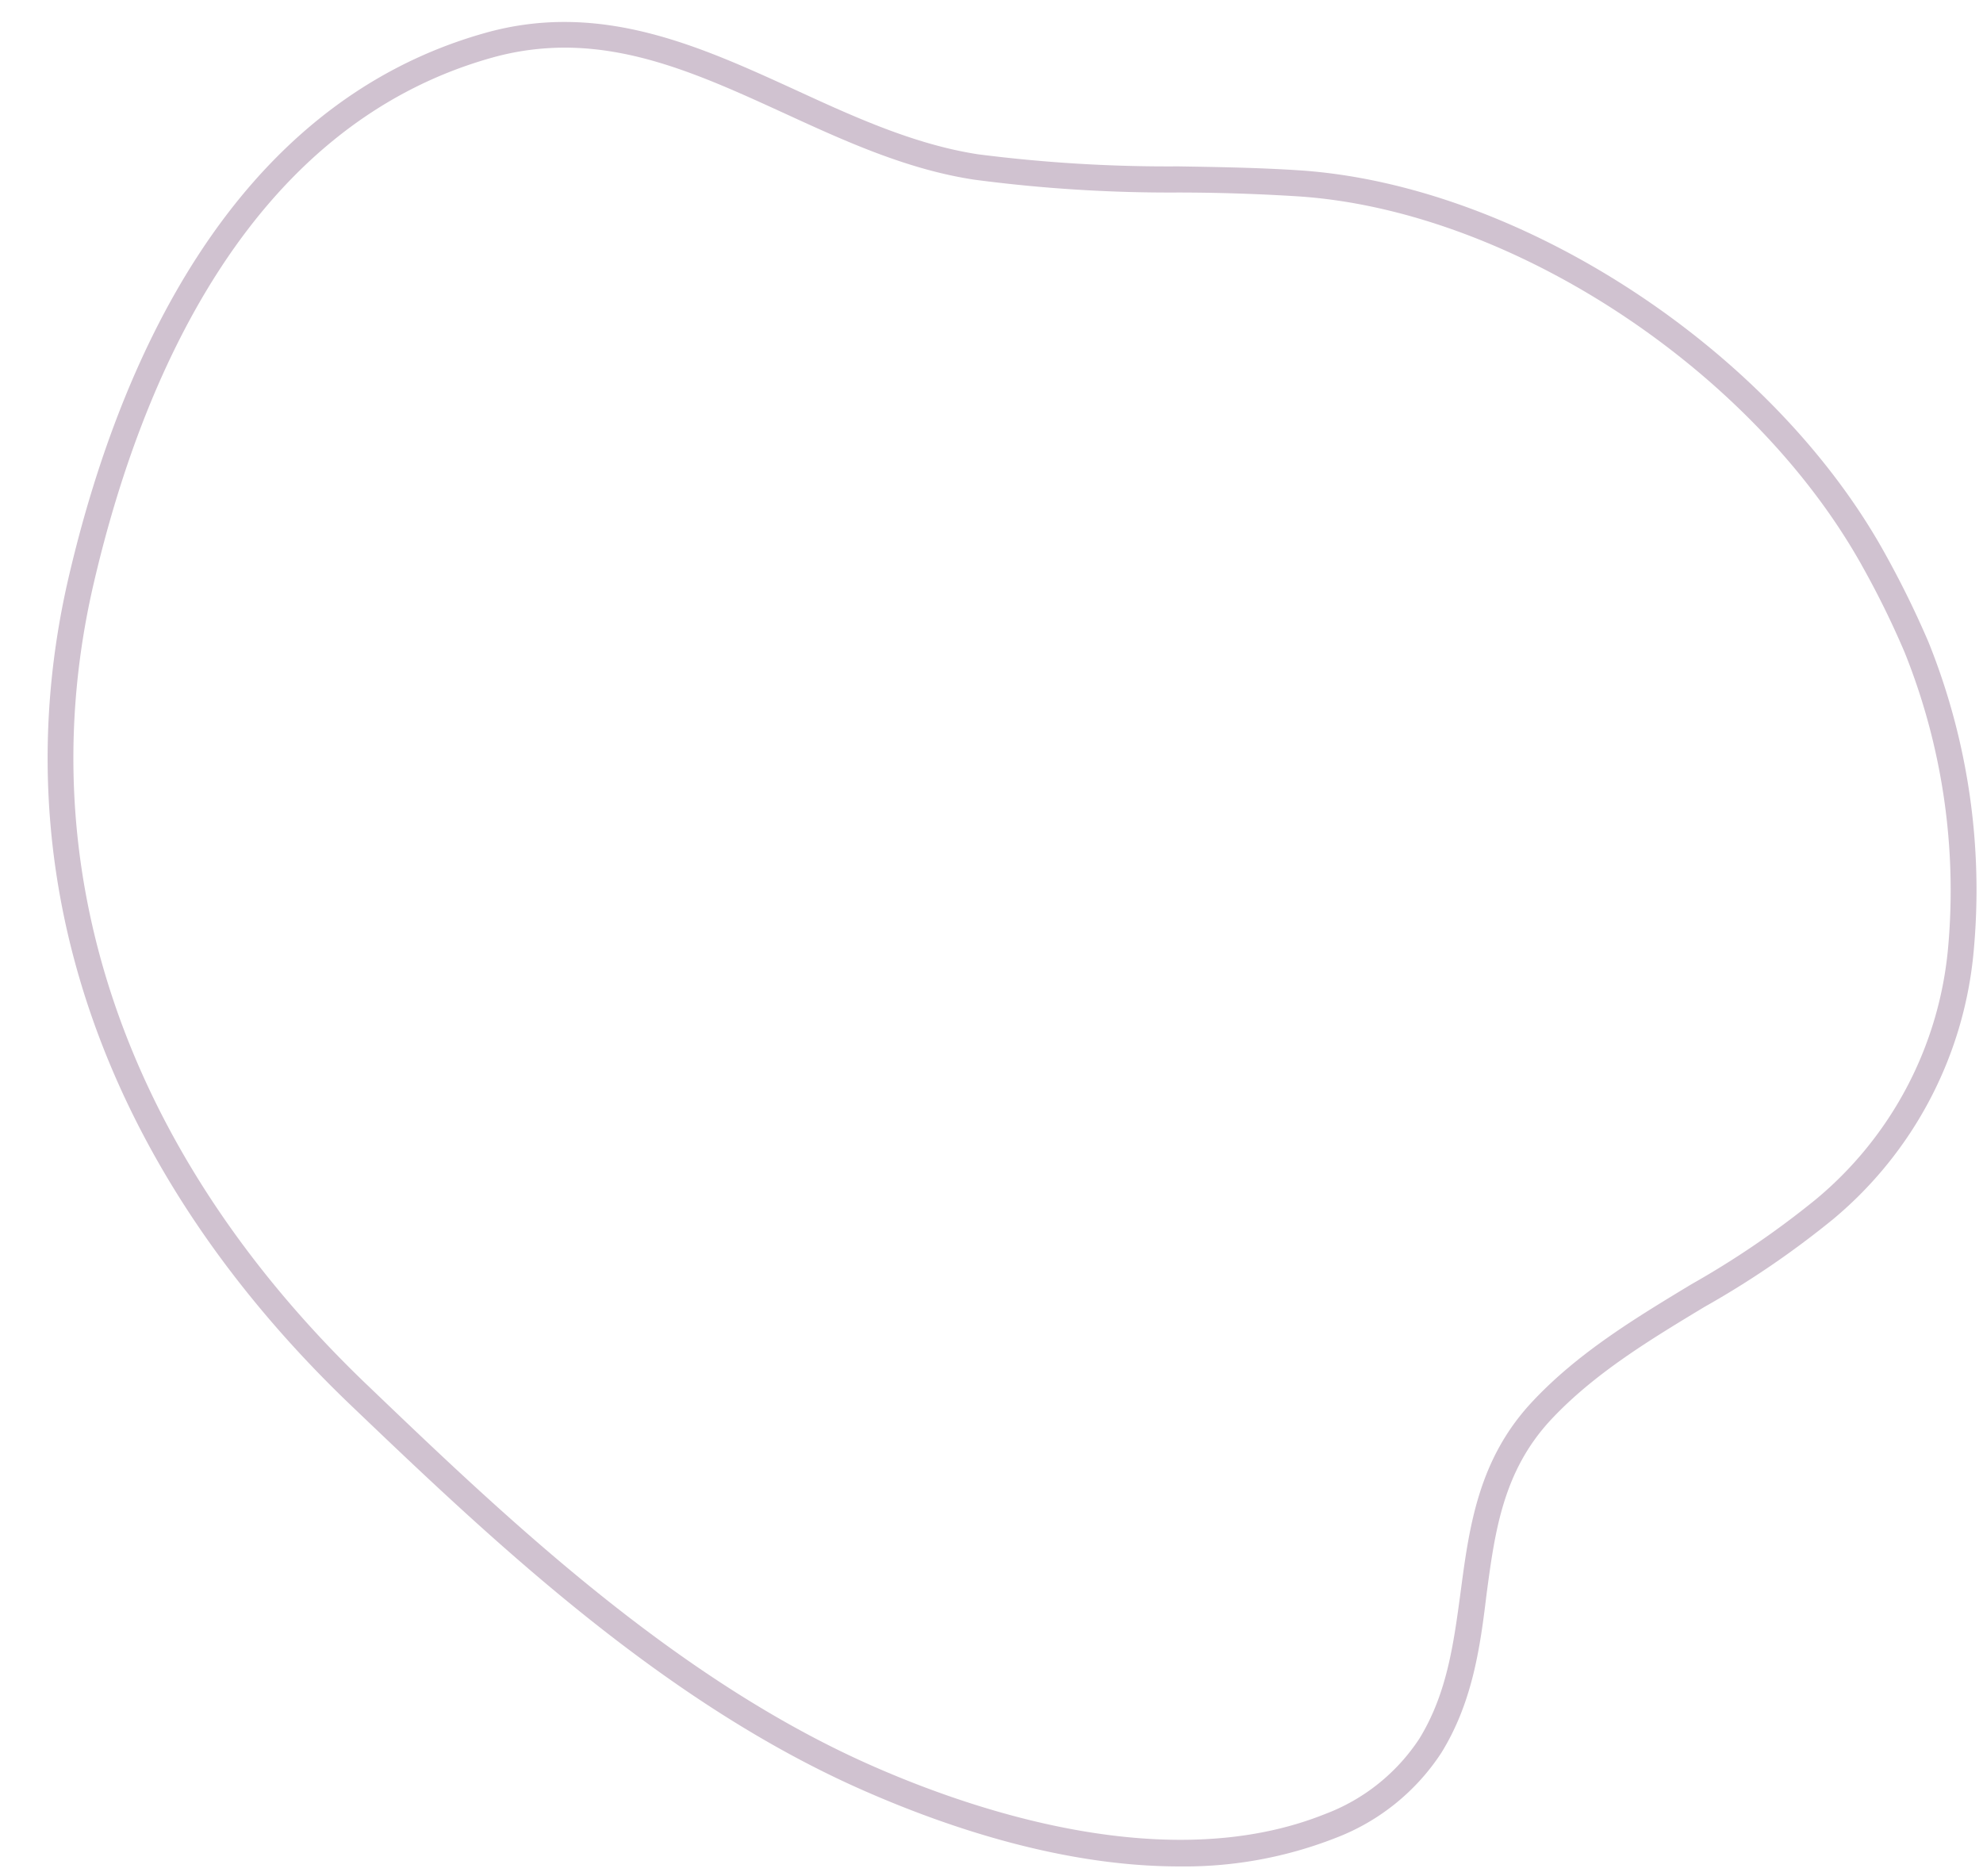 <?xml version="1.0" encoding="UTF-8" standalone="no"?><svg xmlns="http://www.w3.org/2000/svg" xmlns:xlink="http://www.w3.org/1999/xlink" data-name="Layer 1" fill="#000000" height="145.7" preserveAspectRatio="xMidYMid meet" version="1" viewBox="-3.7 -1.7 154.0 145.7" width="154" zoomAndPan="magnify"><g id="change1_1"><path d="M146.1,48.17a74,74,0,0,0-3.33-6.79C134,25.44,114.32,12.6,97.11,11.52c-3.09-.2-6.24-.25-9.29-.3a116,116,0,0,1-15.55-.94c-4.93-.76-9.63-2.91-14.17-5C50.64,1.87,42.94-1.66,34,.86,14.12,6.45,5.45,26.91,1.67,43.09-3.67,66,4.12,88.83,23.61,107.46c10.7,10.22,24,22.94,39.75,29.87,6.81,3,15.71,5.91,24.54,5.91A32.14,32.14,0,0,0,100,141.05a17.07,17.07,0,0,0,8.27-6.64c2.39-3.87,3-8.1,3.49-12.18.66-5,1.29-9.66,5-13.66,3.37-3.61,7.73-6.24,11.94-8.78a70.81,70.81,0,0,0,10-6.82A30.67,30.67,0,0,0,149.6,72.23,51.52,51.52,0,0,0,146.1,48.17ZM147.61,72a28.76,28.76,0,0,1-10.25,19.43,69.59,69.59,0,0,1-9.69,6.61c-4.33,2.62-8.81,5.32-12.37,9.14-4.17,4.47-4.87,9.7-5.54,14.76-.54,4-1.05,7.88-3.21,11.39a15.12,15.12,0,0,1-7.31,5.84c-12.13,4.87-27.18-.23-35.08-3.7C48.74,128.71,35.58,116.13,25,106,6,87.9-1.56,65.71,3.62,43.55,7.27,27.89,15.6,8.11,34.5,2.79A20.89,20.89,0,0,1,40.18,2c5.94,0,11.39,2.5,17.09,5.11,4.66,2.14,9.49,4.35,14.7,5.14a115.74,115.74,0,0,0,15.82,1c3,0,6.15.1,9.2.29C113.57,14.56,132.5,27,141,42.35a68.8,68.8,0,0,1,3.24,6.6h0A49.59,49.59,0,0,1,147.61,72Z" fill="#d0c2d0" transform="translate(-.03)"/></g></svg>